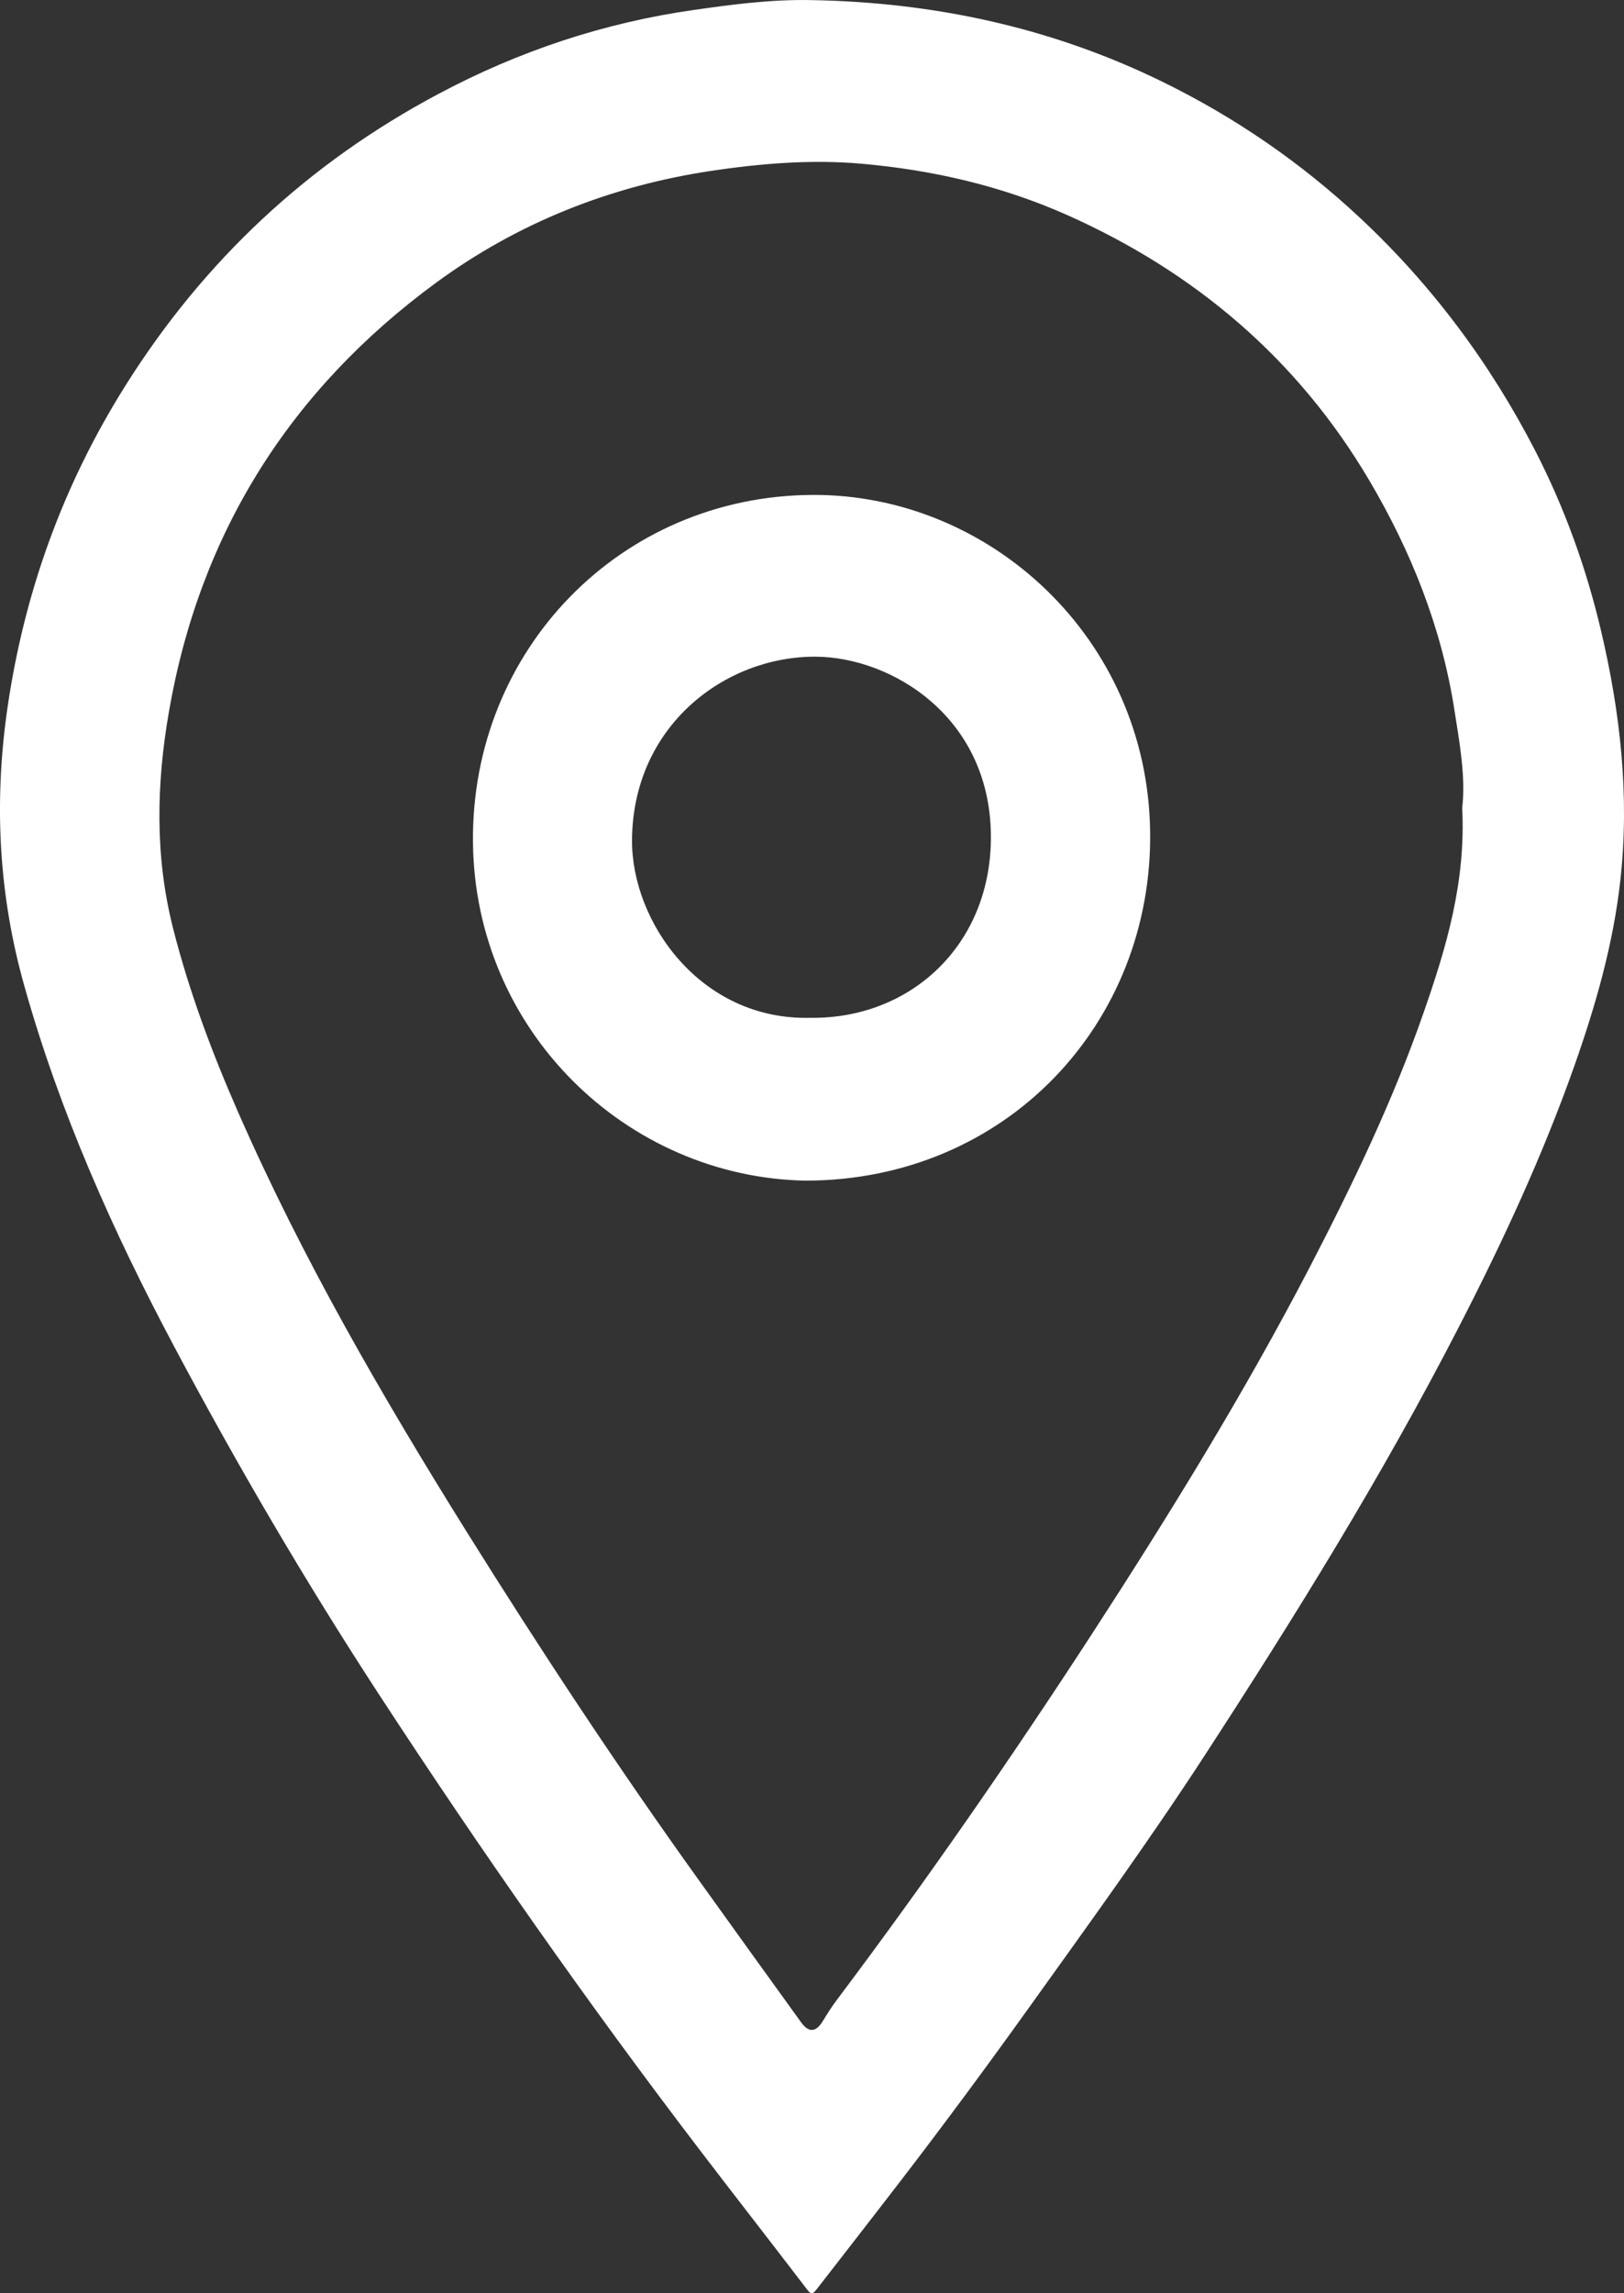 <svg width="34" height="48" viewBox="0 0 34 48" fill="none" xmlns="http://www.w3.org/2000/svg">
<rect x="0" y="0" width="34" height="48" fill="#333333" stroke="none"/>
<path d="M16.978 0.002C19.549 0.046 22.015 0.574 24.338 1.712C25.858 2.456 27.244 3.408 28.484 4.57C29.984 5.975 31.198 7.603 32.143 9.437C32.757 10.632 33.211 11.892 33.518 13.197C33.922 14.907 34.118 16.645 33.926 18.404C33.779 19.75 33.407 21.047 32.957 22.32C32.291 24.204 31.452 26.009 30.538 27.783C28.944 30.882 27.112 33.835 25.216 36.751C24.047 38.548 22.791 40.278 21.545 42.018C20.676 43.232 19.788 44.433 18.879 45.617C18.309 46.359 17.732 47.098 17.158 47.839C16.988 48.06 16.995 48.052 16.825 47.827C16.11 46.891 15.385 45.964 14.67 45.027C12.303 41.928 10.068 38.734 7.935 35.467C6.392 33.102 4.966 30.667 3.641 28.174C2.361 25.768 1.252 23.281 0.511 20.642C-0.022 18.757 -0.127 16.848 0.144 14.903C0.489 12.448 1.307 10.174 2.615 8.089C4.263 5.459 6.453 3.414 9.181 1.965C10.871 1.065 12.653 0.473 14.543 0.206C15.351 0.09 16.157 -0.014 16.978 0.002ZM30.614 16.898C30.687 16.258 30.558 15.551 30.447 14.845C30.178 13.125 29.54 11.535 28.669 10.058C27.167 7.513 25.016 5.692 22.34 4.5C20.965 3.888 19.515 3.556 18.027 3.426C16.978 3.334 15.922 3.422 14.878 3.578C12.776 3.896 10.837 4.664 9.122 5.923C6.087 8.153 4.187 11.137 3.536 14.901C3.274 16.41 3.242 17.918 3.619 19.413C3.956 20.746 4.437 22.03 4.988 23.285C6.327 26.336 7.991 29.208 9.748 32.026C11.305 34.519 12.921 36.972 14.634 39.358C15.345 40.35 16.058 41.34 16.772 42.329C16.932 42.552 17.083 42.538 17.225 42.305C17.32 42.151 17.417 41.994 17.528 41.849C19.398 39.362 21.169 36.803 22.865 34.194C24.487 31.695 26.05 29.16 27.427 26.511C28.322 24.784 29.164 23.036 29.805 21.194C30.281 19.829 30.693 18.456 30.612 16.9L30.614 16.898Z" fill="white"/>
<path d="M16.861 24.712C13.113 24.638 9.94 21.573 9.902 17.627C9.863 13.604 12.992 10.377 17.015 10.359C20.722 10.343 24.02 13.357 24.079 17.396C24.139 21.408 21.072 24.71 16.859 24.712H16.861ZM16.968 21.304C19.06 21.328 20.716 19.794 20.745 17.585C20.779 15.015 18.662 13.751 17.073 13.745C15.161 13.739 13.246 15.206 13.232 17.585C13.222 19.291 14.658 21.36 16.966 21.304H16.968Z" fill="white"/>
</svg>
